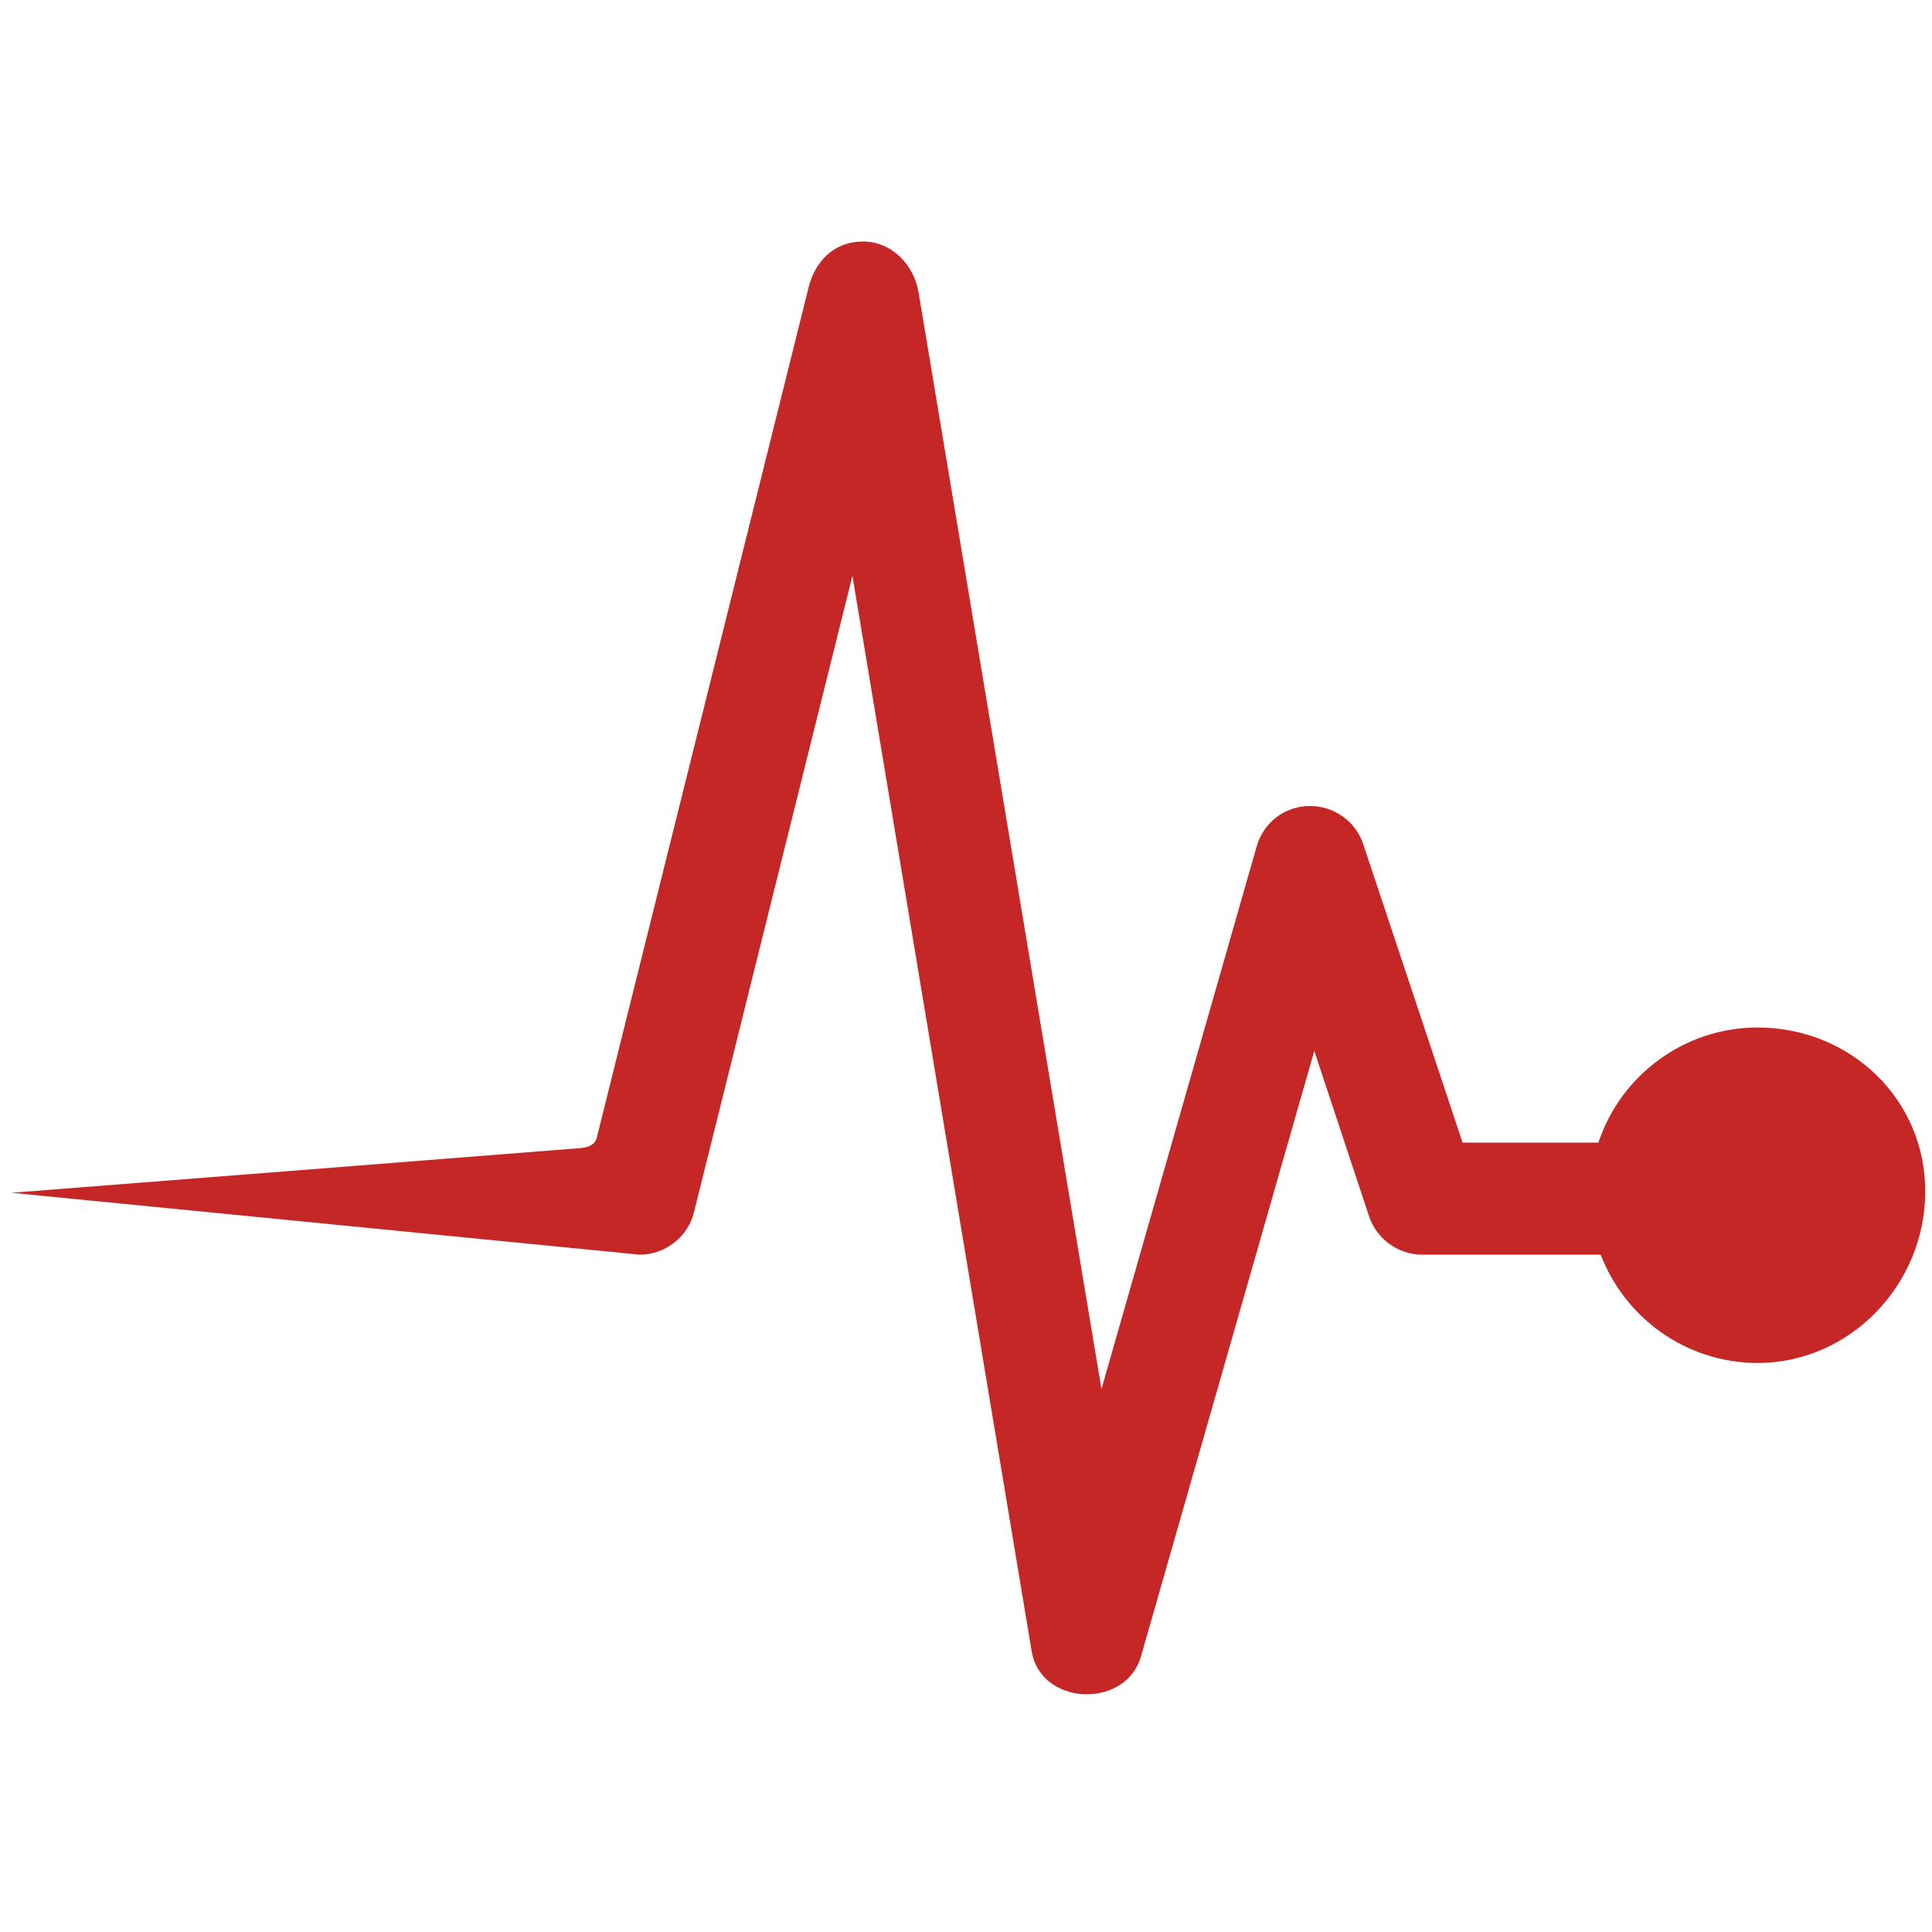 <?xml version="1.0" encoding="utf-8"?>
<!-- Generator: Adobe Illustrator 21.0.0, SVG Export Plug-In . SVG Version: 6.00 Build 0)  -->
<!DOCTYPE svg PUBLIC "-//W3C//DTD SVG 1.1//EN" "http://www.w3.org/Graphics/SVG/1.1/DTD/svg11.dtd">
<svg version="1.1" id="Layer_1" xmlns="http://www.w3.org/2000/svg" xmlns:xlink="http://www.w3.org/1999/xlink" x="0px" y="0px"
	 viewBox="0 0 512 512" style="enable-background:new 0 0 512 512;" xml:space="preserve">
<style type="text/css">
	.st0{fill:#C52726;}
</style>
<path class="st0" d="M465.8,272.3c-19.7,0-36.4,12.9-42.2,30.5h-36l-26.3-79c-2-6.1-7.7-10.2-14.1-10.2c-0.1,0-0.2,0-0.3,0
	c-6.5,0.1-12.1,4.4-13.9,10.8l-41.1,143.7L243.4,77.3c-1.2-6.9-6.9-13.3-14.7-13.3c-7.7,0-12.7,5.3-14.4,12.1l-56,224.8
	c0,0,0.2-0.8-0.2,0.8c-0.8,2.7-4.7,2.6-6.1,2.7c-3.3,0.3-149,11.7-149,11.7l166.5,16.4c6.8,0,12.8-4.7,14.4-11.2l42-168.7l47.5,285
	c1.1,6.8,6.8,11,13.8,11.4c0.3,0,0.5,0,0.8,0c6.5,0,12.4-3.5,14.3-9.8l46-160.7l14.5,43.8c2,6,7.7,10.2,14.1,10.2h47.3
	c6.4,16.7,22.6,28.7,41.6,28.7c24.5,0,44.4-20.8,44.4-45.4C510.3,291.3,490.3,272.3,465.8,272.3z"/>
</svg>
